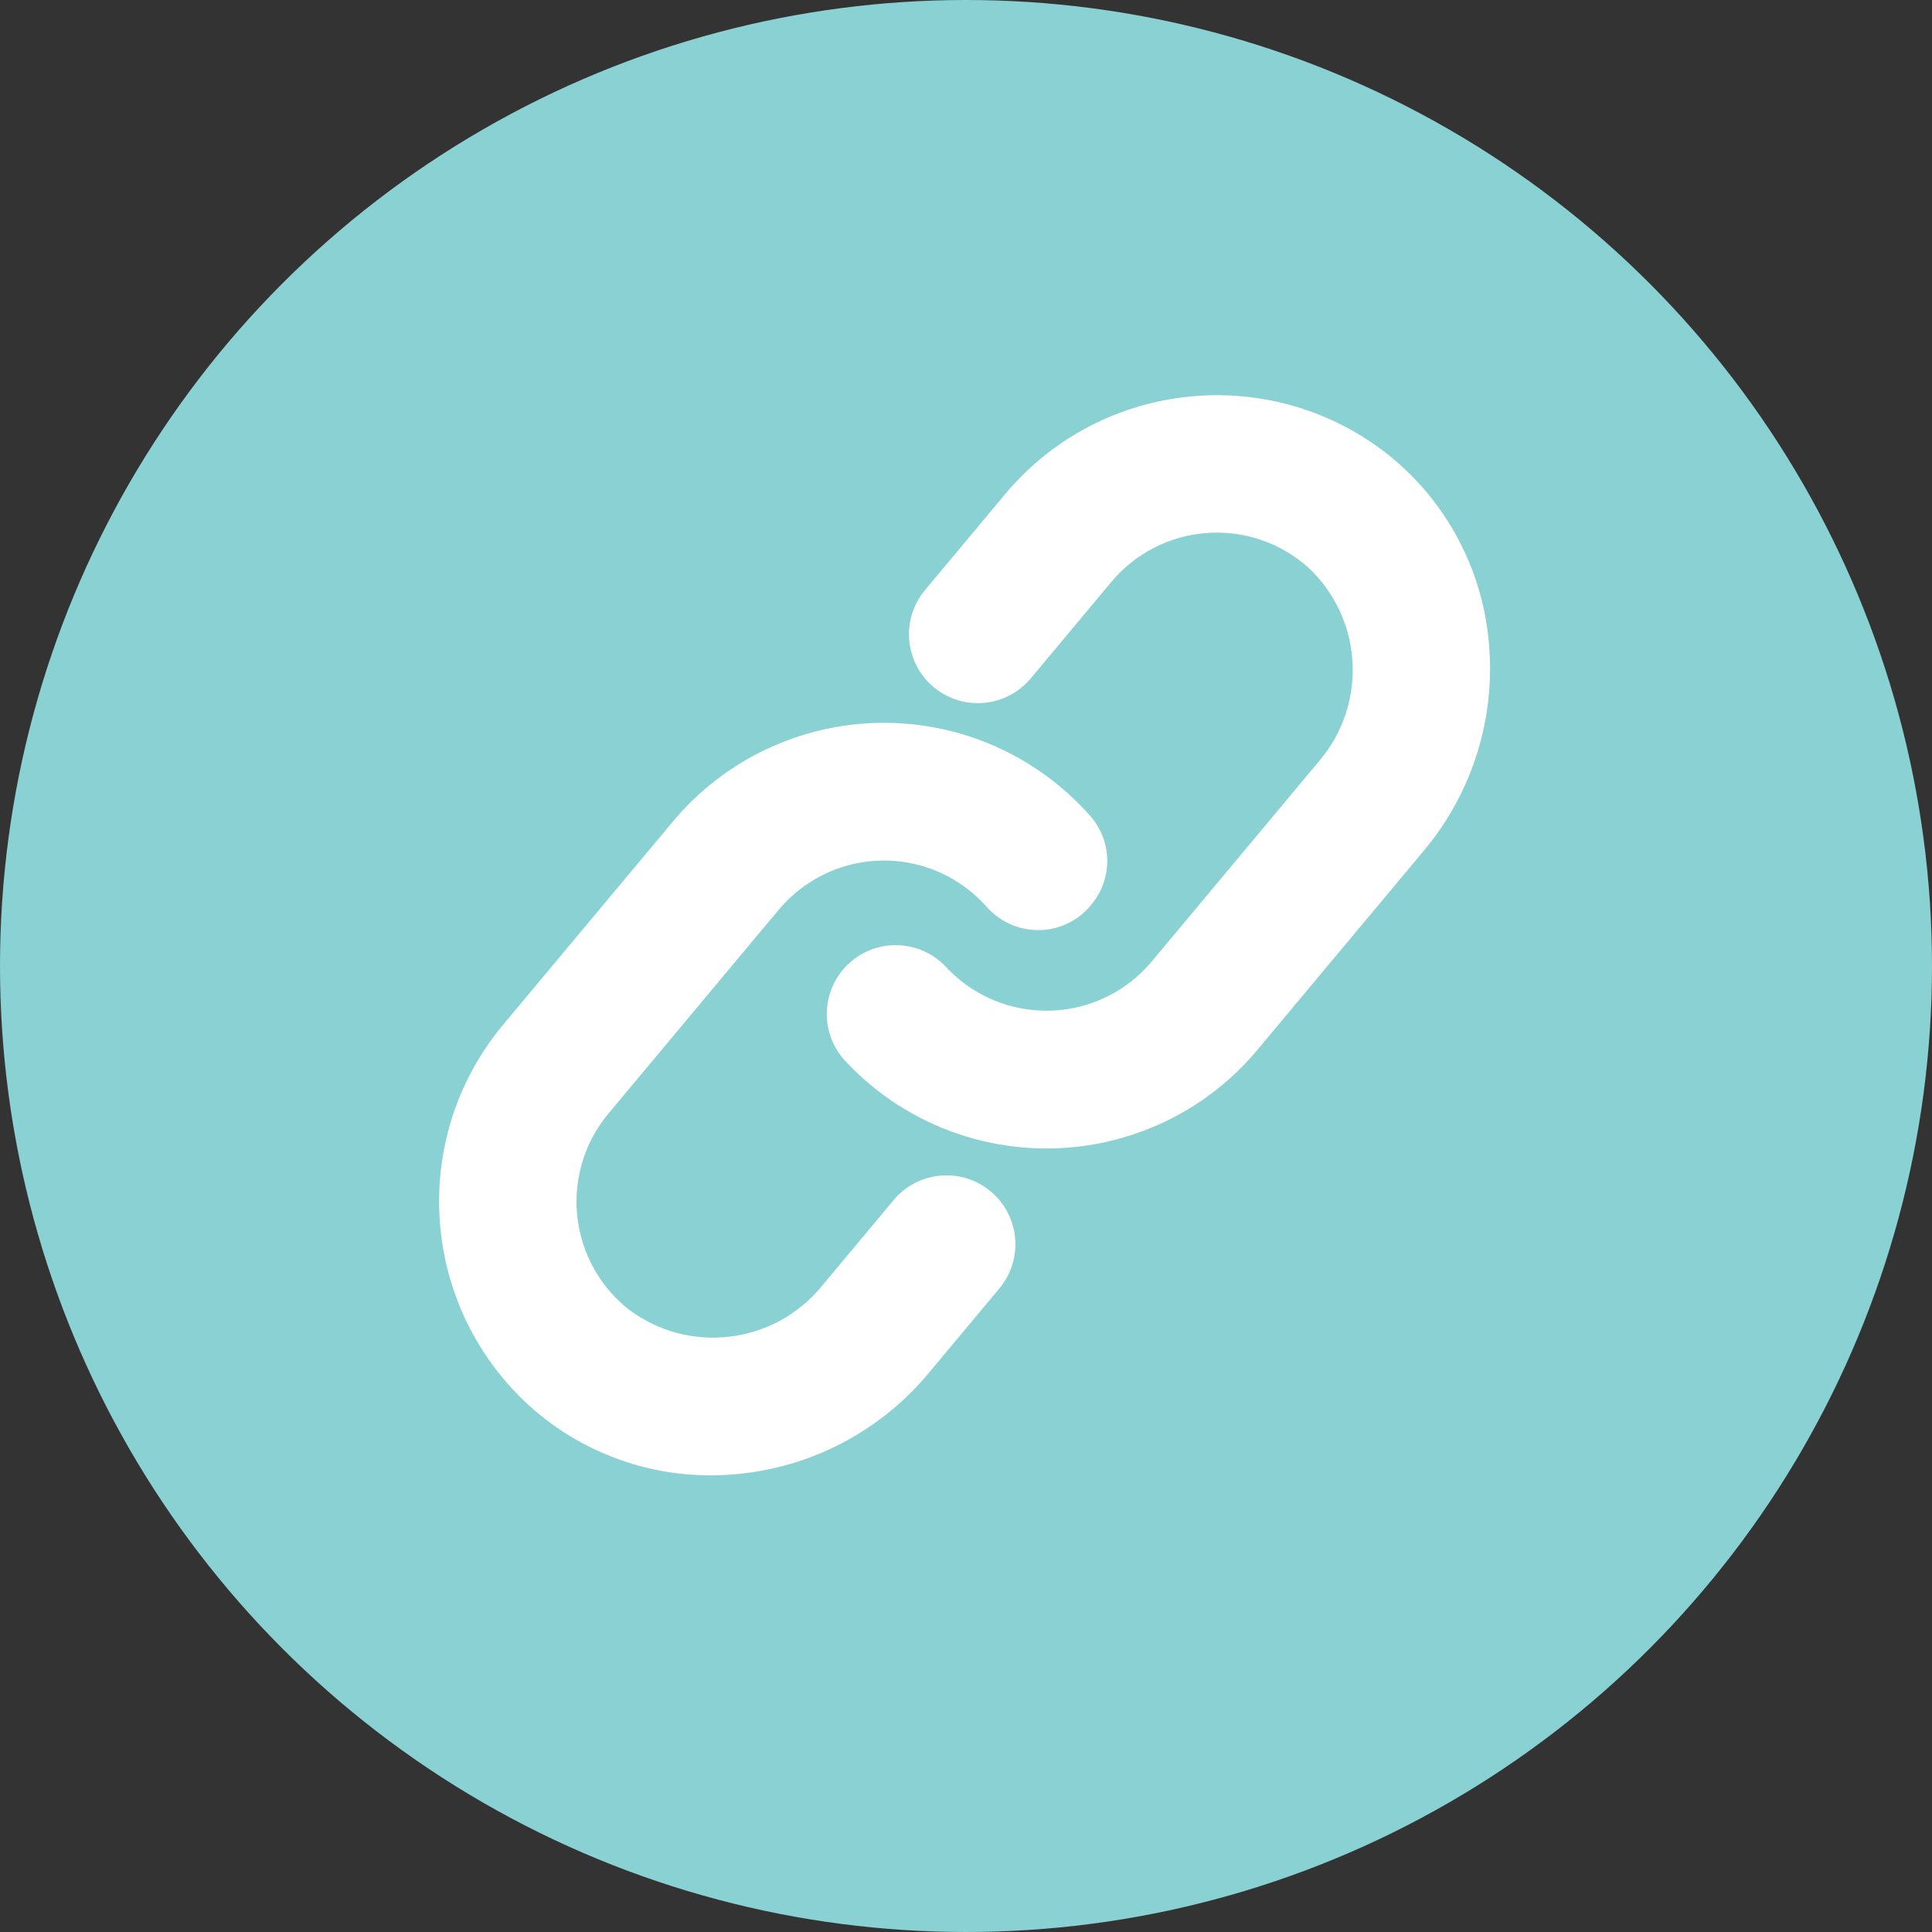 <?xml version="1.0" encoding="UTF-8"?>
<svg width="44px" height="44px" viewBox="0 0 44 44" version="1.1" xmlns="http://www.w3.org/2000/svg" xmlns:xlink="http://www.w3.org/1999/xlink">
    <rect x="0" y="0" width="44" height="44" fill="#333333" stroke="none"/>
    <!-- Generator: Sketch 64 (93537) - https://sketch.com -->
    <title>Link</title>
    <desc>Created with Sketch.</desc>
    <g id="Blog-website" stroke="none" stroke-width="1" fill="none" fill-rule="evenodd">
        <g id="Blog:-Singular" transform="translate(-1038, -5879)">
            <g id="Link" transform="translate(1038, 5879)">
                <circle id="Oval-Copy-8" fill="#89D1D3" cx="22" cy="22" r="22"></circle>
                <g id="Group" transform="translate(10, 9)" fill="#FFFFFF" fill-rule="nonzero">
                    <path d="M21.643,1.378 L21.643,1.378 C18.979,-0.752 15.103,-0.371 12.905,2.237 L11.066,4.439 C10.706,4.869 10.604,5.458 10.797,5.984 C10.989,6.511 11.448,6.894 12.001,6.991 C12.553,7.087 13.115,6.881 13.474,6.451 L15.313,4.249 C15.856,3.602 16.638,3.201 17.48,3.139 C18.323,3.076 19.155,3.357 19.787,3.917 C21.039,5.081 21.154,7.023 20.048,8.326 L16.224,12.904 L16.189,12.943 C15.985,13.18 15.745,13.384 15.479,13.549 C14.211,14.336 12.563,14.115 11.545,13.023 C10.954,12.391 9.963,12.356 9.329,12.946 C8.696,13.536 8.66,14.527 9.249,15.162 C10.69,16.709 12.814,17.424 14.898,17.065 C15.219,17.009 15.535,16.928 15.844,16.824 C16.933,16.456 17.9,15.794 18.637,14.91 L22.451,10.345 C23.547,9.023 24.07,7.318 23.905,5.609 C23.754,3.951 22.938,2.425 21.643,1.378 Z" id="Path"></path>
                    <path d="M10.352,18.331 L8.708,20.299 C7.622,21.618 5.69,21.85 4.323,20.825 C3.659,20.303 3.235,19.534 3.147,18.694 C3.058,17.853 3.313,17.013 3.854,16.364 L7.744,11.708 L7.773,11.676 C7.977,11.439 8.216,11.235 8.483,11.071 C9.627,10.357 11.1,10.46 12.134,11.326 C12.254,11.427 12.367,11.536 12.472,11.654 C12.774,11.996 13.211,12.189 13.667,12.183 C14.118,12.177 14.544,11.974 14.834,11.628 L14.852,11.605 C15.349,11.017 15.337,10.154 14.826,9.579 C13.617,8.211 11.872,7.437 10.046,7.462 C8.22,7.487 6.496,8.308 5.325,9.709 L1.446,14.352 C-0.73,16.979 -0.415,20.861 2.155,23.104 C3.415,24.192 5.062,24.723 6.72,24.577 C6.916,24.561 7.11,24.536 7.303,24.502 C8.794,24.241 10.146,23.463 11.122,22.305 L12.76,20.344 C13.315,19.679 13.227,18.689 12.562,18.133 C11.897,17.578 10.907,17.666 10.352,18.331 L10.352,18.331 Z" id="Path"></path>
                </g>
            </g>
        </g>
    </g>
</svg>